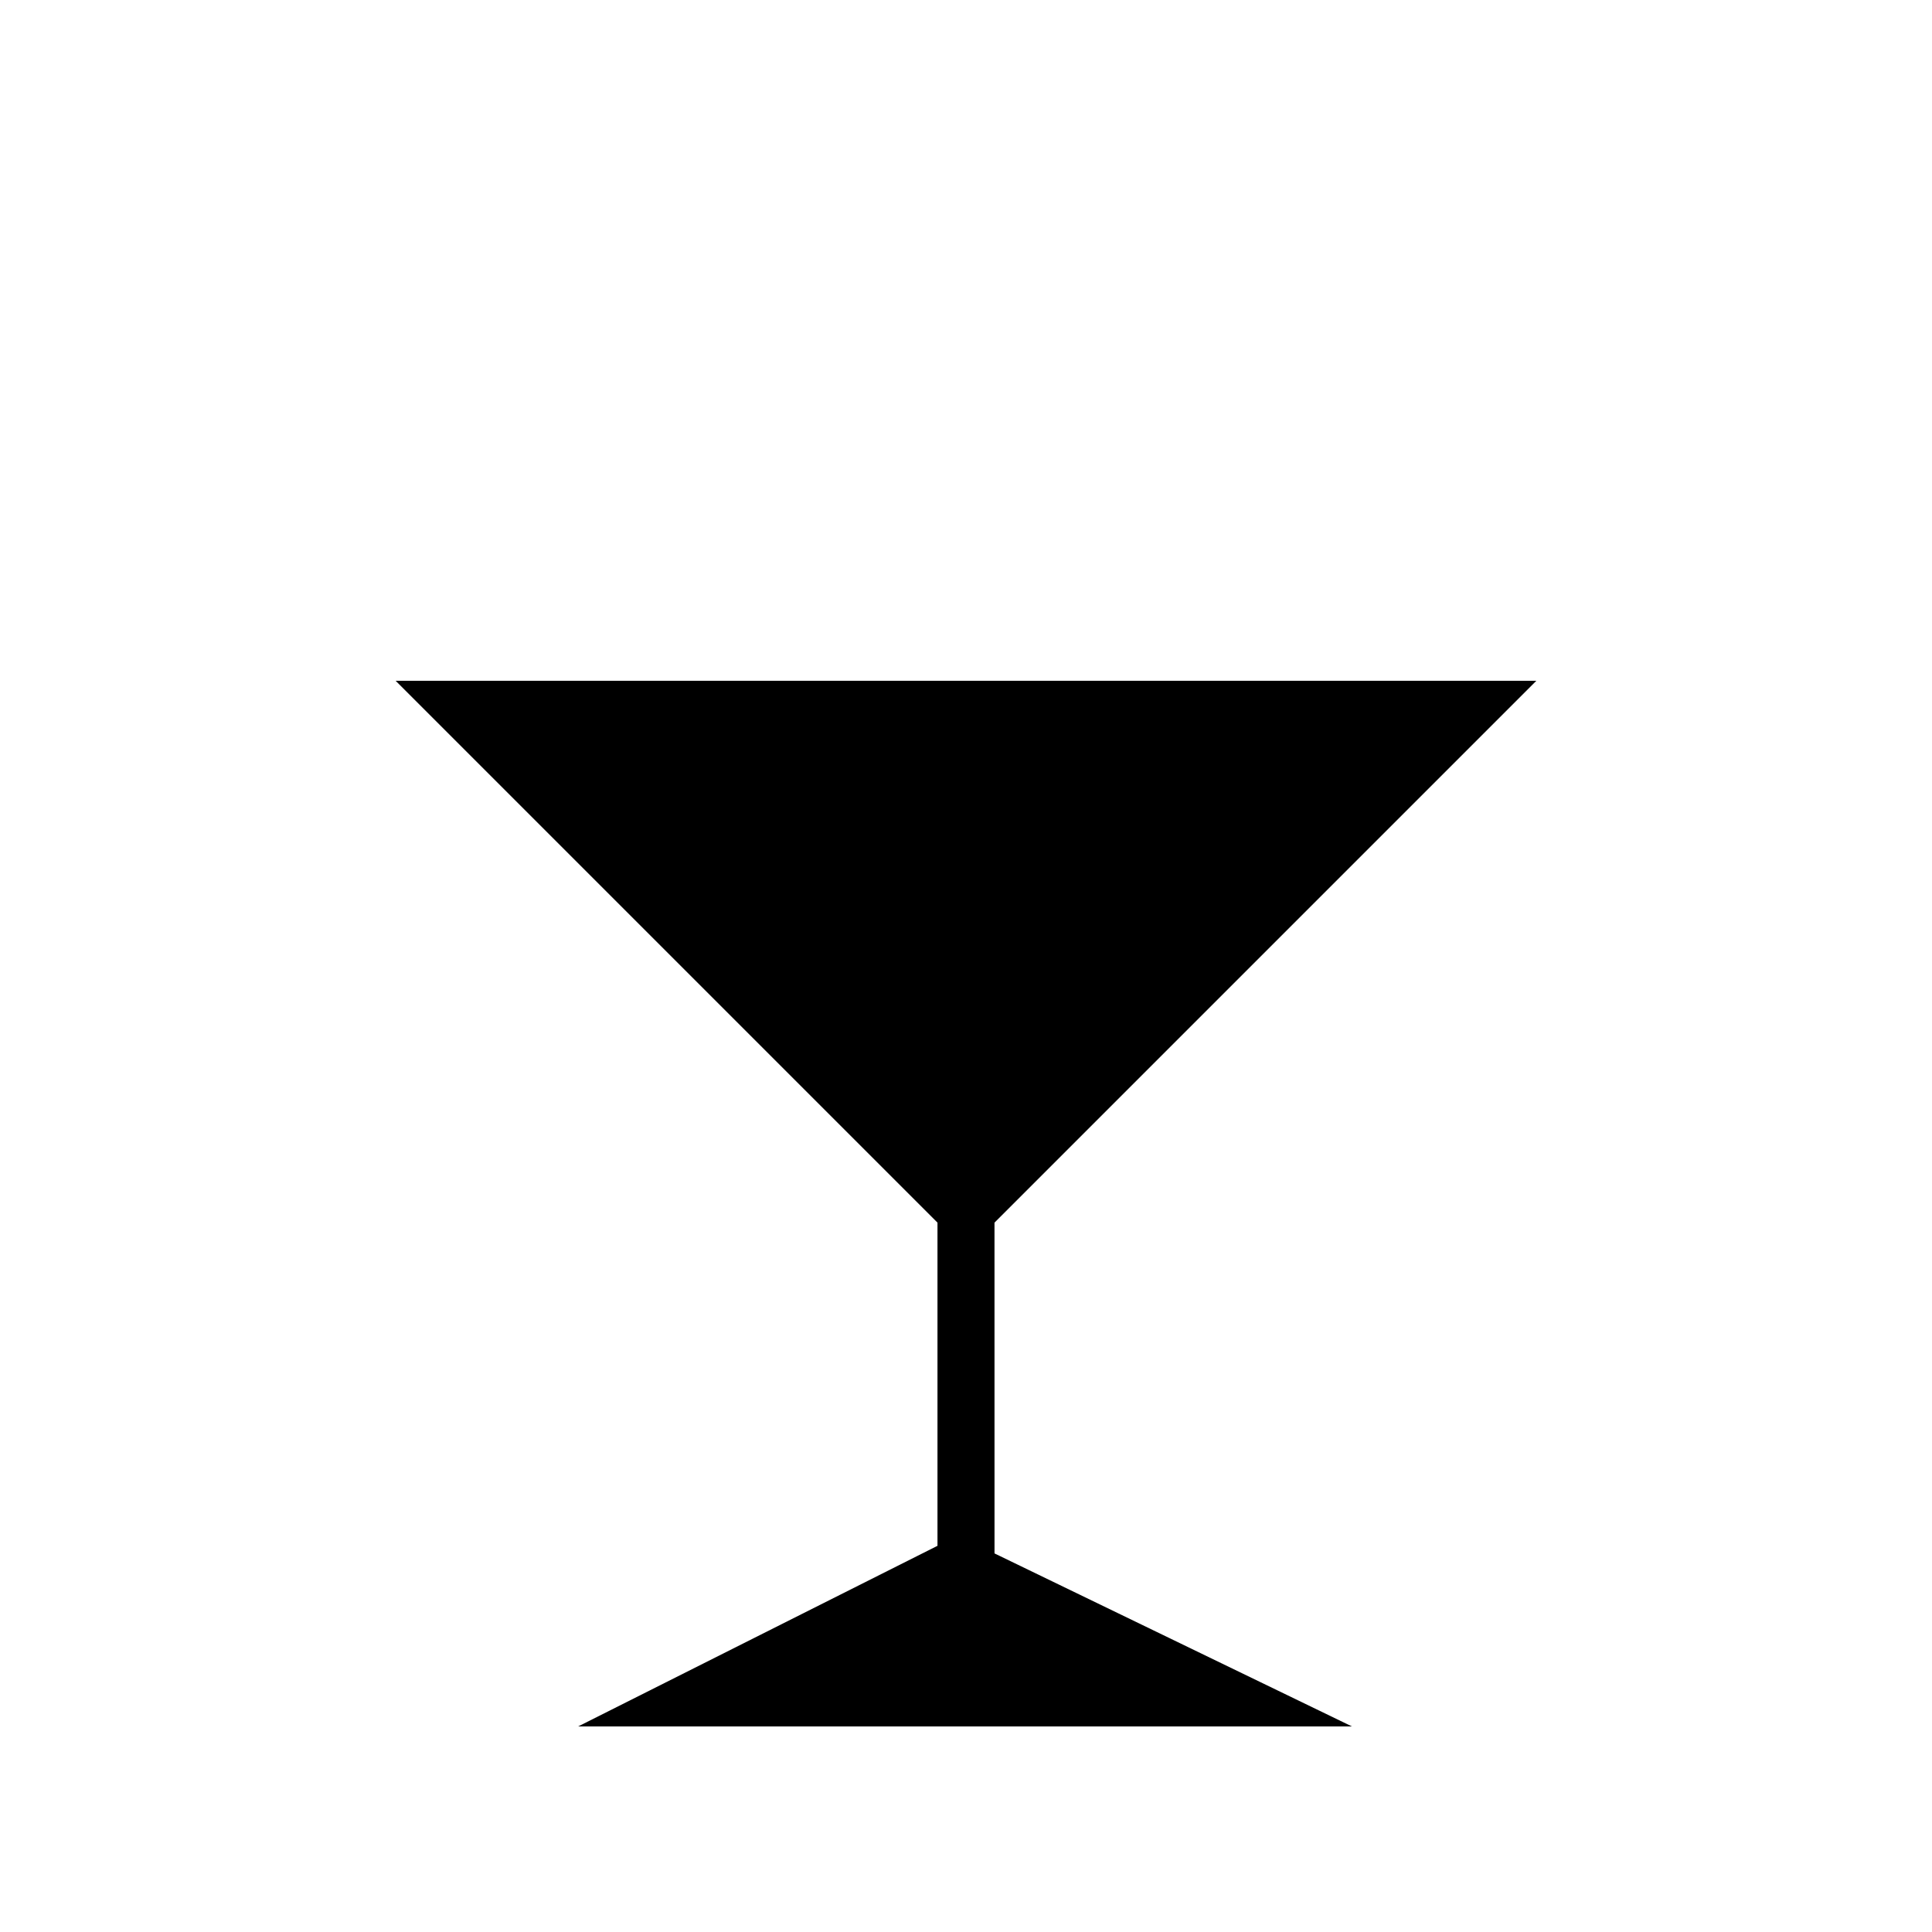 <?xml version="1.0" encoding="UTF-8"?>
<!-- The Best Svg Icon site in the world: iconSvg.co, Visit us! https://iconsvg.co -->
<svg fill="#000000" width="800px" height="800px" version="1.1" viewBox="144 144 512 512" xmlns="http://www.w3.org/2000/svg">
 <path d="m407.55 468.01 143.59-143.59h-302.29l143.59 143.59v85.648l-95.219 47.863h205.05l-94.715-45.848z"/>
</svg>